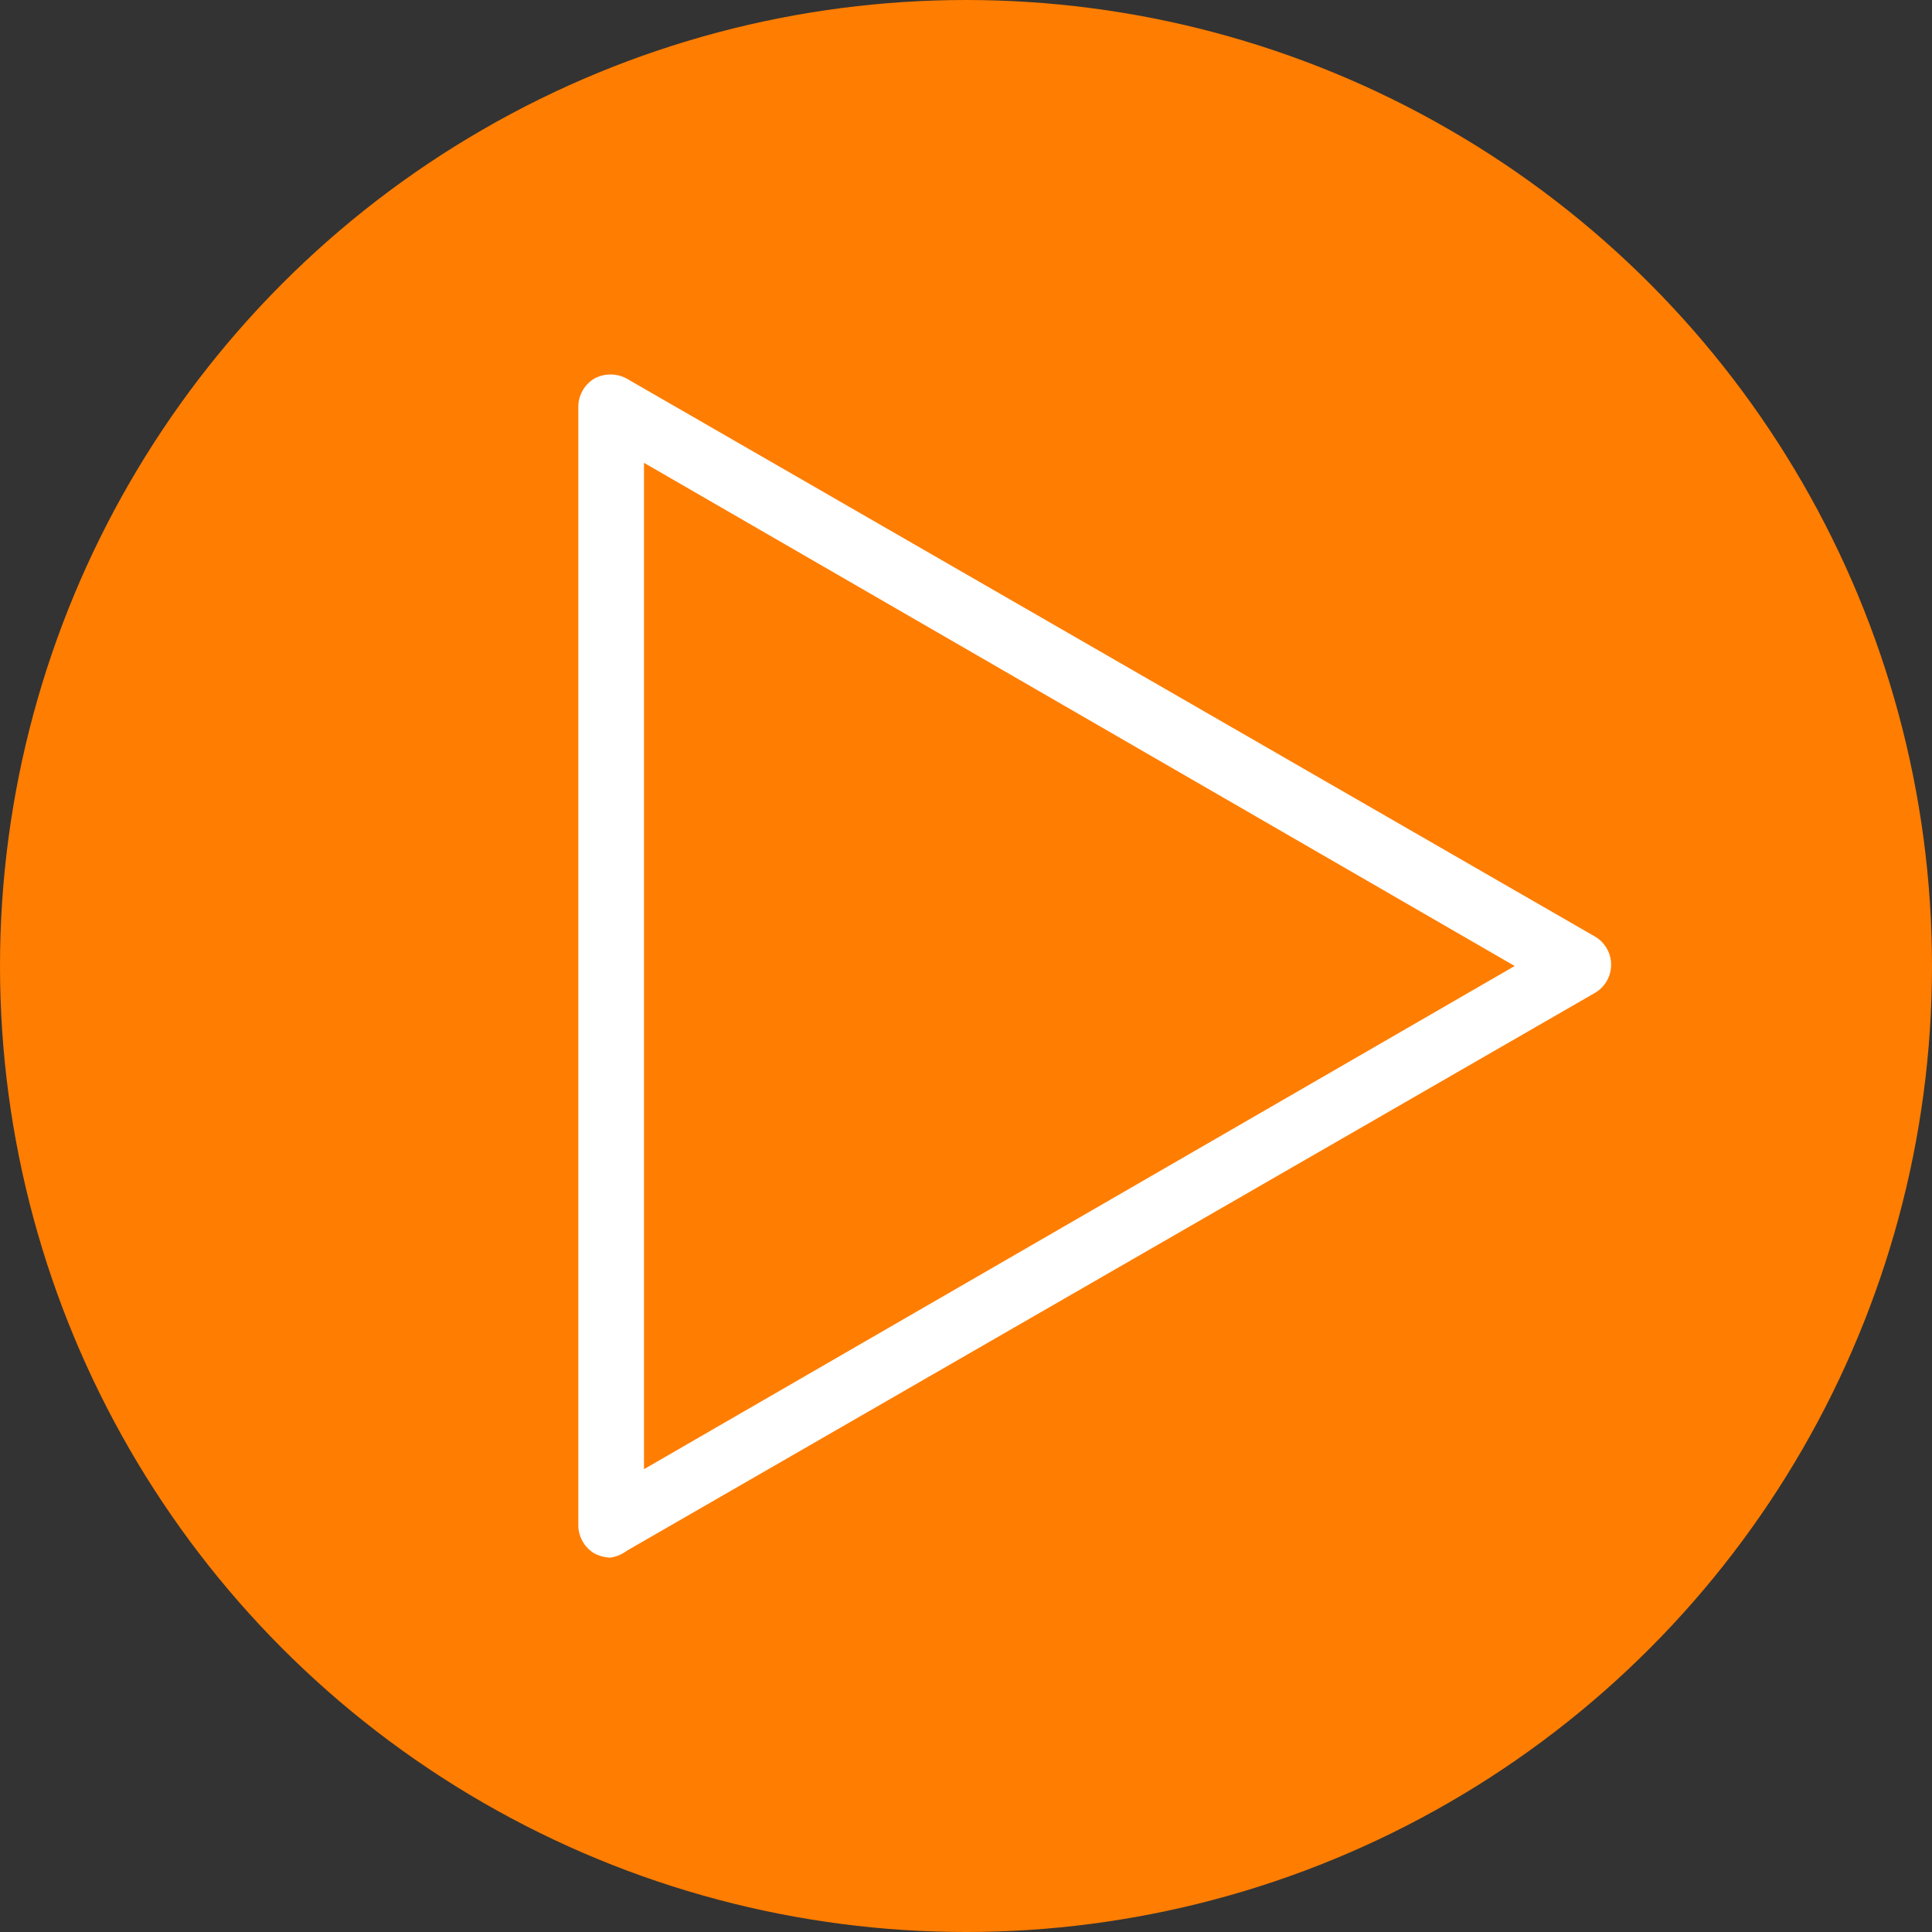 <svg xmlns="http://www.w3.org/2000/svg" viewBox="0 0 45 45"><rect x="0" y="0" width="45" height="45" fill="#333333" stroke="none"/><defs><style>.cls-1{fill:#ff7d00;}.cls-2{fill:#fff;}</style></defs><title>DL3469-Inspire me icons-45x45-OUT</title><g id="Circle"><circle class="cls-1" cx="22.5" cy="22.5" r="22.5"/></g><g id="Icon"><path class="cls-2" d="M14.22,36.28a.86.86,0,0,1-.38-.1.77.77,0,0,1-.37-.65V9.47a.77.77,0,0,1,.37-.65.79.79,0,0,1,.76,0l22.56,13a.76.76,0,0,1,0,1.3l-22.56,13A.86.86,0,0,1,14.22,36.28ZM15,10.78V34.22L35.28,22.5Z"/></g></svg>